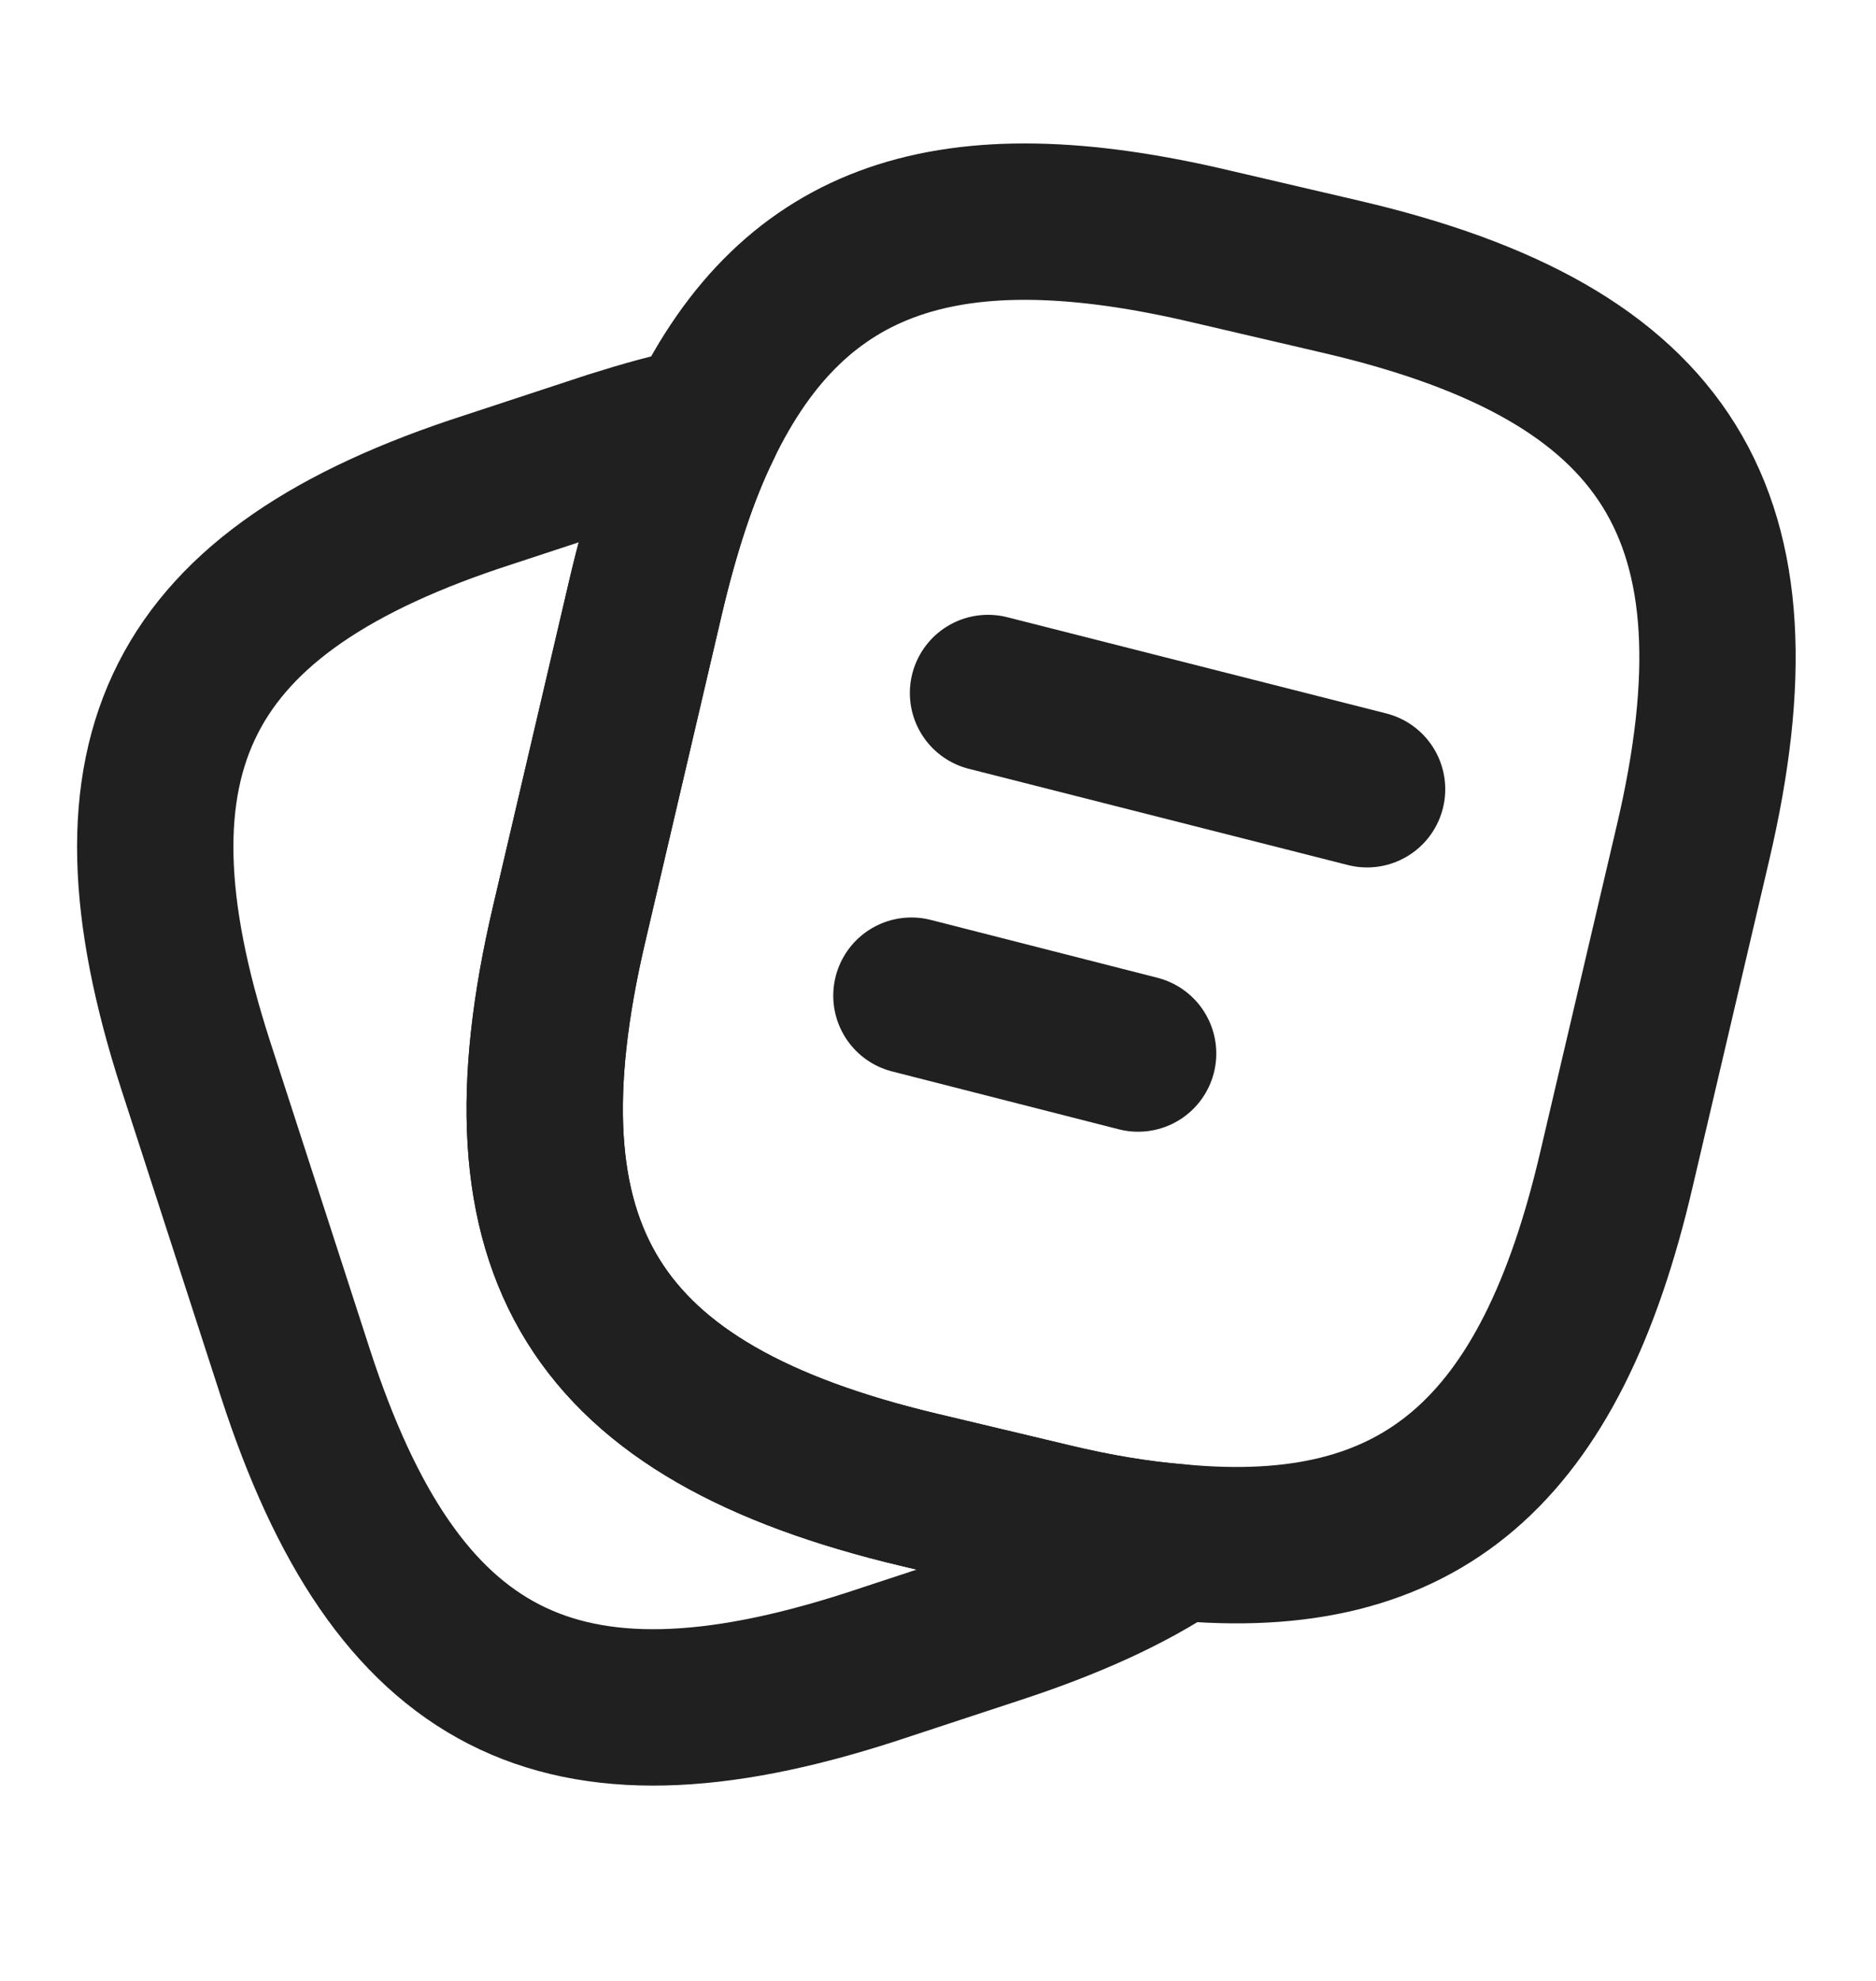 <svg width="18" height="19" viewBox="0 0 18 19" fill="none" xmlns="http://www.w3.org/2000/svg">
<path d="M16.245 8.08L15.51 11.215C14.88 13.922 13.635 15.017 11.295 14.792C10.92 14.762 10.515 14.695 10.08 14.59L8.82 14.29C5.693 13.547 4.725 12.002 5.46 8.867L6.195 5.725C6.345 5.087 6.525 4.532 6.75 4.075C7.628 2.26 9.12 1.772 11.625 2.365L12.878 2.657C16.02 3.392 16.98 4.945 16.245 8.08Z" stroke="#202020" stroke-width="1.5" stroke-linecap="round" stroke-linejoin="round"/>
<path d="M11.295 14.793C10.83 15.107 10.245 15.37 9.532 15.602L8.347 15.992C5.37 16.953 3.802 16.15 2.835 13.172L1.875 10.21C0.915 7.232 1.71 5.657 4.687 4.697L5.872 4.307C6.18 4.21 6.472 4.127 6.75 4.075C6.525 4.532 6.345 5.087 6.195 5.725L5.46 8.867C4.725 12.002 5.692 13.547 8.82 14.29L10.08 14.59C10.515 14.695 10.92 14.762 11.295 14.793Z" stroke="#202020" stroke-width="1.5" stroke-linecap="round" stroke-linejoin="round"/>
<path d="M9.48 6.647L13.117 7.57" stroke="#202020" stroke-width="1.5" stroke-linecap="round" stroke-linejoin="round"/>
<path d="M8.745 9.55L10.92 10.105" stroke="#202020" stroke-width="1.5" stroke-linecap="round" stroke-linejoin="round"/>
</svg>
